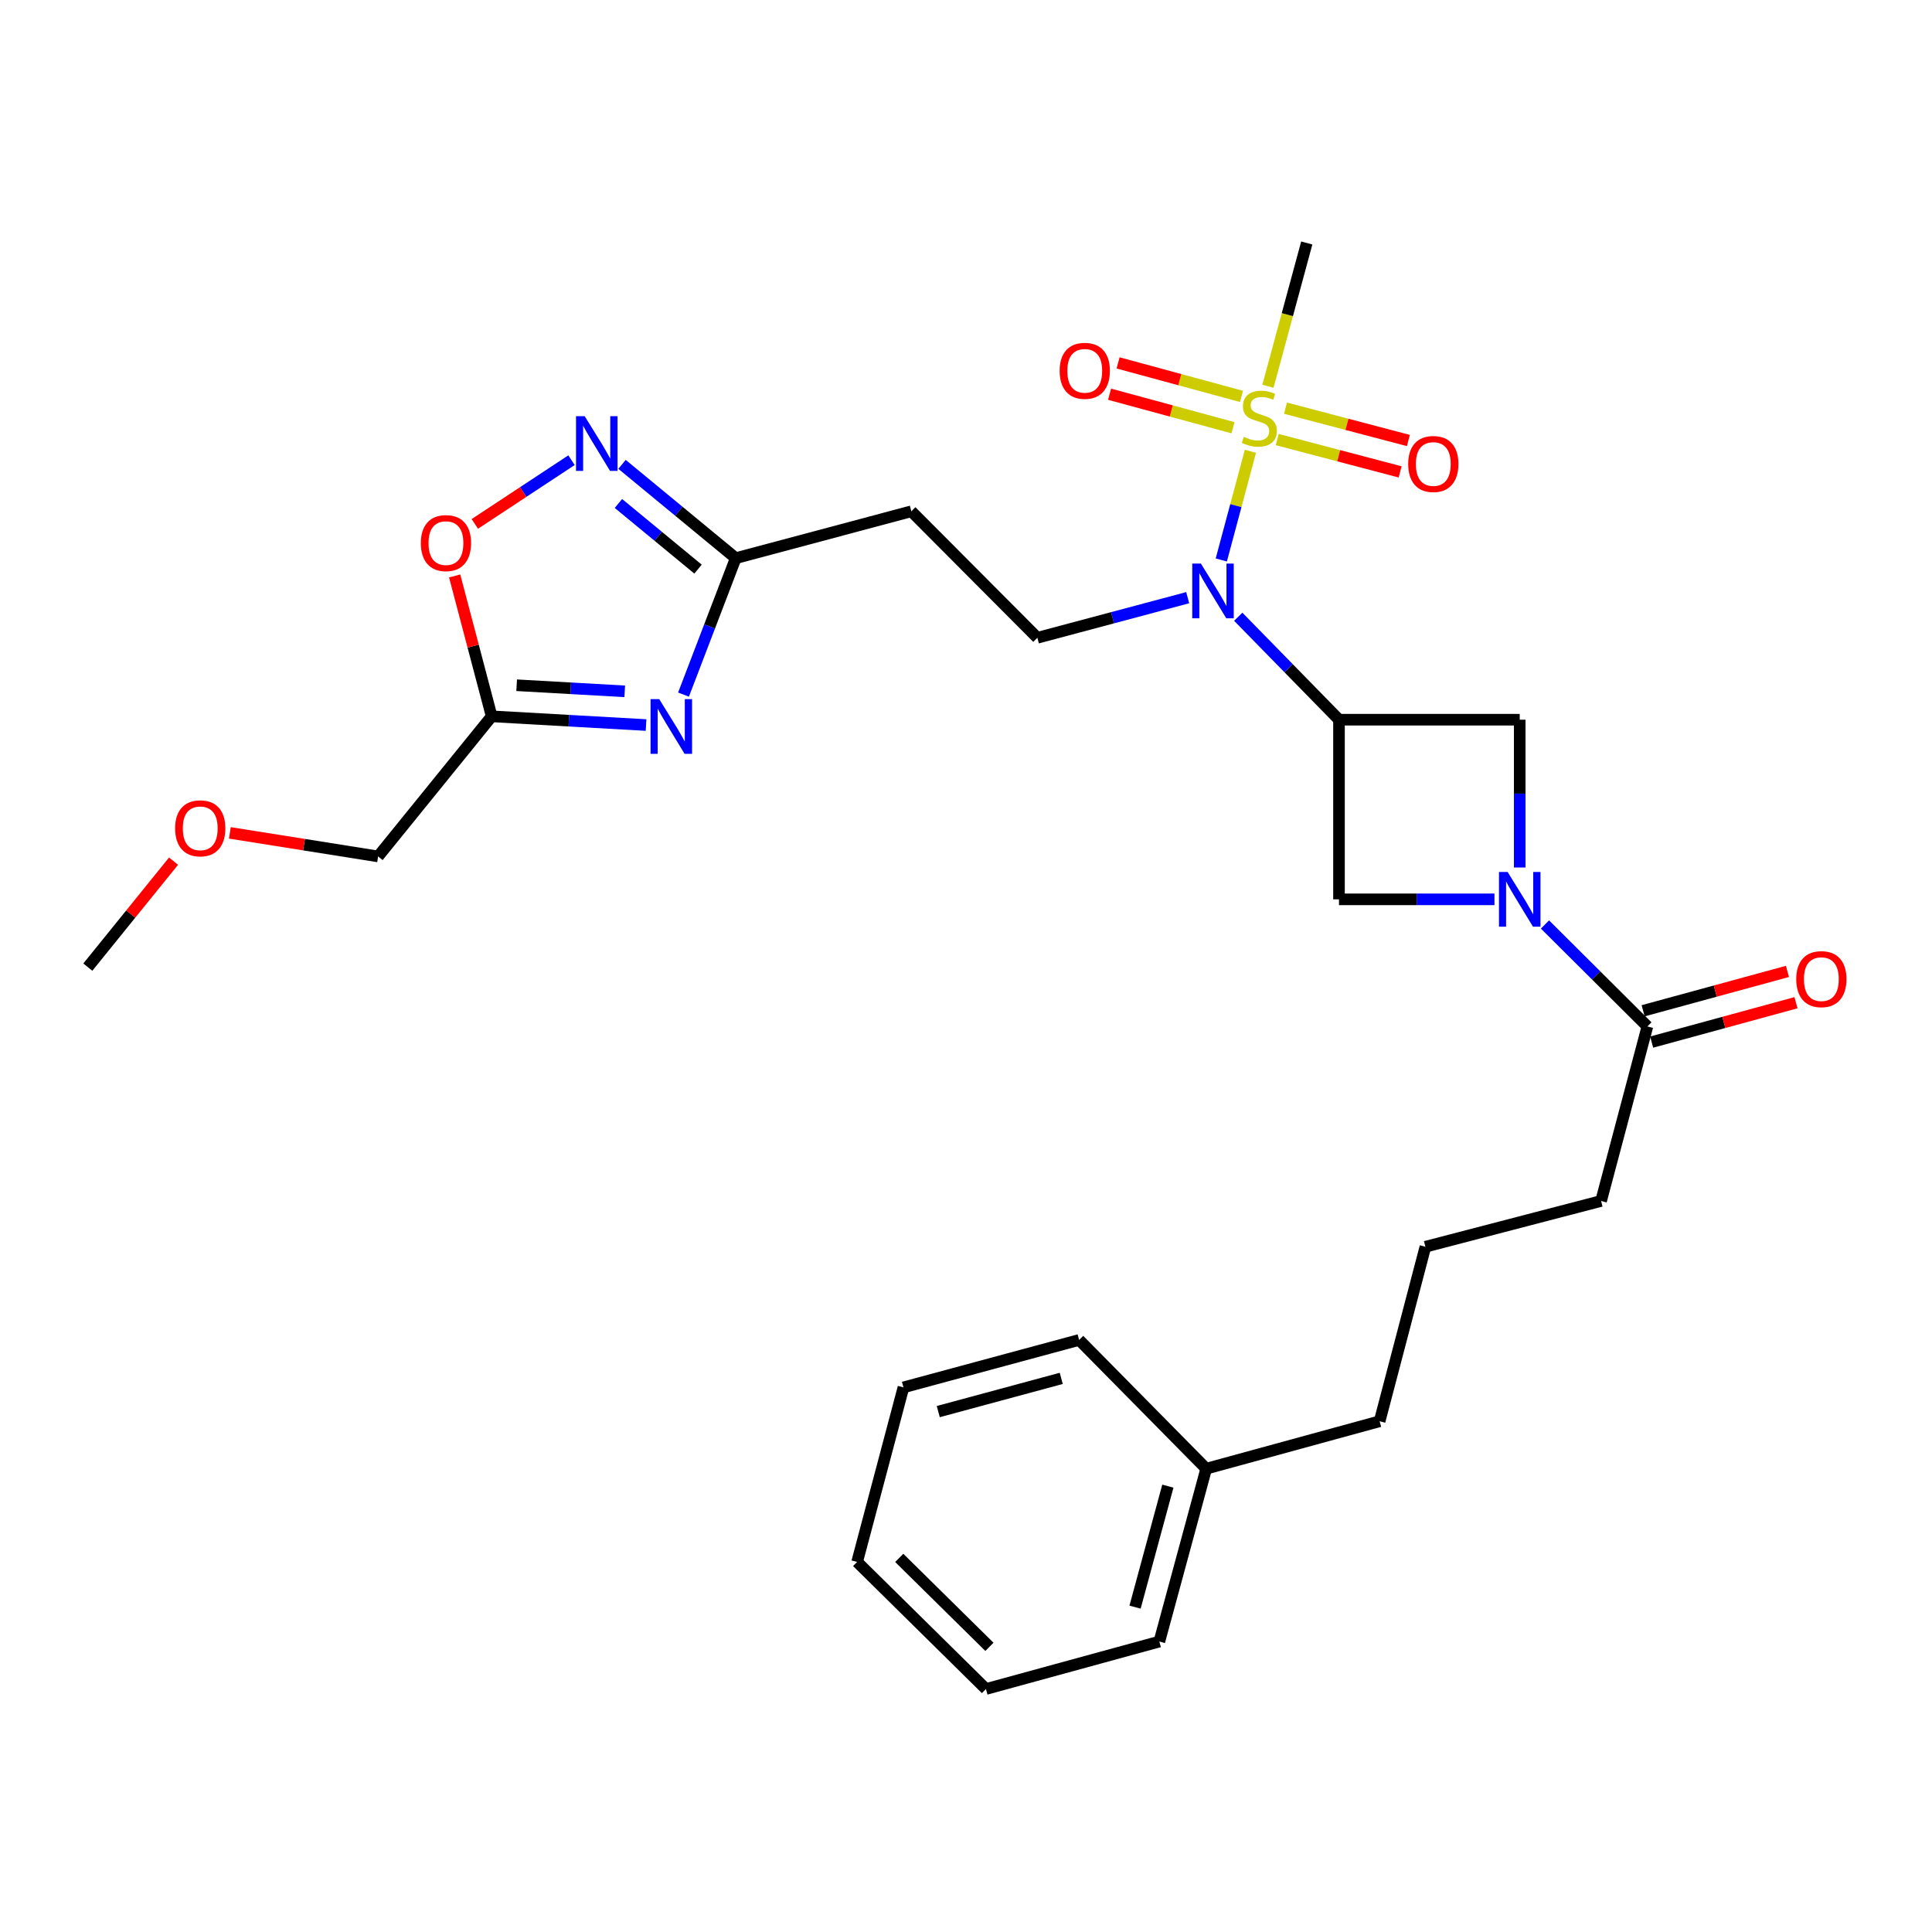 <?xml version='1.0' encoding='iso-8859-1'?>
<svg version='1.1' baseProfile='full'
              xmlns='http://www.w3.org/2000/svg'
                      xmlns:rdkit='http://www.rdkit.org/xml'
                      xmlns:xlink='http://www.w3.org/1999/xlink'
                  xml:space='preserve'
width='1000px' height='1000px' viewBox='0 0 1000 1000'>
<!-- END OF HEADER -->
<rect style='opacity:1.0;fill:#FFFFFF;stroke:none' width='1000' height='1000' x='0' y='0'> </rect>
<path class='bond-3' d='M 647.212,233.584 L 639.676,261.71' style='fill:none;fill-rule:evenodd;stroke:#CCCC00;stroke-width:6px;stroke-linecap:butt;stroke-linejoin:miter;stroke-opacity:1' />
<path class='bond-3' d='M 639.676,261.71 L 632.139,289.836' style='fill:none;fill-rule:evenodd;stroke:#0000FF;stroke-width:6px;stroke-linecap:butt;stroke-linejoin:miter;stroke-opacity:1' />
<path class='bond-13' d='M 642.6,205.181 L 610.659,196.507' style='fill:none;fill-rule:evenodd;stroke:#CCCC00;stroke-width:6px;stroke-linecap:butt;stroke-linejoin:miter;stroke-opacity:1' />
<path class='bond-13' d='M 610.659,196.507 L 578.718,187.833' style='fill:none;fill-rule:evenodd;stroke:#FF0000;stroke-width:6px;stroke-linecap:butt;stroke-linejoin:miter;stroke-opacity:1' />
<path class='bond-13' d='M 638.197,221.392 L 606.256,212.718' style='fill:none;fill-rule:evenodd;stroke:#CCCC00;stroke-width:6px;stroke-linecap:butt;stroke-linejoin:miter;stroke-opacity:1' />
<path class='bond-13' d='M 606.256,212.718 L 574.315,204.044' style='fill:none;fill-rule:evenodd;stroke:#FF0000;stroke-width:6px;stroke-linecap:butt;stroke-linejoin:miter;stroke-opacity:1' />
<path class='bond-14' d='M 661.09,227.512 L 692.898,235.881' style='fill:none;fill-rule:evenodd;stroke:#CCCC00;stroke-width:6px;stroke-linecap:butt;stroke-linejoin:miter;stroke-opacity:1' />
<path class='bond-14' d='M 692.898,235.881 L 724.707,244.25' style='fill:none;fill-rule:evenodd;stroke:#FF0000;stroke-width:6px;stroke-linecap:butt;stroke-linejoin:miter;stroke-opacity:1' />
<path class='bond-14' d='M 665.364,211.267 L 697.173,219.636' style='fill:none;fill-rule:evenodd;stroke:#CCCC00;stroke-width:6px;stroke-linecap:butt;stroke-linejoin:miter;stroke-opacity:1' />
<path class='bond-14' d='M 697.173,219.636 L 728.981,228.005' style='fill:none;fill-rule:evenodd;stroke:#FF0000;stroke-width:6px;stroke-linecap:butt;stroke-linejoin:miter;stroke-opacity:1' />
<path class='bond-16' d='M 656.283,199.921 L 666.332,162.845' style='fill:none;fill-rule:evenodd;stroke:#CCCC00;stroke-width:6px;stroke-linecap:butt;stroke-linejoin:miter;stroke-opacity:1' />
<path class='bond-16' d='M 666.332,162.845 L 676.382,125.77' style='fill:none;fill-rule:evenodd;stroke:#000000;stroke-width:6px;stroke-linecap:butt;stroke-linejoin:miter;stroke-opacity:1' />
<path class='bond-0' d='M 693.059,372.519 L 666.987,345.873' style='fill:none;fill-rule:evenodd;stroke:#000000;stroke-width:6px;stroke-linecap:butt;stroke-linejoin:miter;stroke-opacity:1' />
<path class='bond-0' d='M 666.987,345.873 L 640.915,319.226' style='fill:none;fill-rule:evenodd;stroke:#0000FF;stroke-width:6px;stroke-linecap:butt;stroke-linejoin:miter;stroke-opacity:1' />
<path class='bond-7' d='M 693.059,372.519 L 693.059,465.498' style='fill:none;fill-rule:evenodd;stroke:#000000;stroke-width:6px;stroke-linecap:butt;stroke-linejoin:miter;stroke-opacity:1' />
<path class='bond-8' d='M 693.059,372.519 L 786.607,372.519' style='fill:none;fill-rule:evenodd;stroke:#000000;stroke-width:6px;stroke-linecap:butt;stroke-linejoin:miter;stroke-opacity:1' />
<path class='bond-1' d='M 786.607,449.014 L 786.607,410.766' style='fill:none;fill-rule:evenodd;stroke:#0000FF;stroke-width:6px;stroke-linecap:butt;stroke-linejoin:miter;stroke-opacity:1' />
<path class='bond-1' d='M 786.607,410.766 L 786.607,372.519' style='fill:none;fill-rule:evenodd;stroke:#000000;stroke-width:6px;stroke-linecap:butt;stroke-linejoin:miter;stroke-opacity:1' />
<path class='bond-10' d='M 799.678,478.51 L 826.184,504.896' style='fill:none;fill-rule:evenodd;stroke:#0000FF;stroke-width:6px;stroke-linecap:butt;stroke-linejoin:miter;stroke-opacity:1' />
<path class='bond-10' d='M 826.184,504.896 L 852.69,531.282' style='fill:none;fill-rule:evenodd;stroke:#000000;stroke-width:6px;stroke-linecap:butt;stroke-linejoin:miter;stroke-opacity:1' />
<path class='bond-29' d='M 773.529,465.498 L 733.294,465.498' style='fill:none;fill-rule:evenodd;stroke:#0000FF;stroke-width:6px;stroke-linecap:butt;stroke-linejoin:miter;stroke-opacity:1' />
<path class='bond-29' d='M 733.294,465.498 L 693.059,465.498' style='fill:none;fill-rule:evenodd;stroke:#000000;stroke-width:6px;stroke-linecap:butt;stroke-linejoin:miter;stroke-opacity:1' />
<path class='bond-2' d='M 353.783,359.527 L 367.299,324.214' style='fill:none;fill-rule:evenodd;stroke:#0000FF;stroke-width:6px;stroke-linecap:butt;stroke-linejoin:miter;stroke-opacity:1' />
<path class='bond-2' d='M 367.299,324.214 L 380.815,288.901' style='fill:none;fill-rule:evenodd;stroke:#000000;stroke-width:6px;stroke-linecap:butt;stroke-linejoin:miter;stroke-opacity:1' />
<path class='bond-6' d='M 334.402,375.282 L 294.447,373.028' style='fill:none;fill-rule:evenodd;stroke:#0000FF;stroke-width:6px;stroke-linecap:butt;stroke-linejoin:miter;stroke-opacity:1' />
<path class='bond-6' d='M 294.447,373.028 L 254.491,370.774' style='fill:none;fill-rule:evenodd;stroke:#000000;stroke-width:6px;stroke-linecap:butt;stroke-linejoin:miter;stroke-opacity:1' />
<path class='bond-6' d='M 323.362,357.834 L 295.393,356.256' style='fill:none;fill-rule:evenodd;stroke:#0000FF;stroke-width:6px;stroke-linecap:butt;stroke-linejoin:miter;stroke-opacity:1' />
<path class='bond-6' d='M 295.393,356.256 L 267.424,354.678' style='fill:none;fill-rule:evenodd;stroke:#000000;stroke-width:6px;stroke-linecap:butt;stroke-linejoin:miter;stroke-opacity:1' />
<path class='bond-11' d='M 614.752,309.36 L 575.844,319.741' style='fill:none;fill-rule:evenodd;stroke:#0000FF;stroke-width:6px;stroke-linecap:butt;stroke-linejoin:miter;stroke-opacity:1' />
<path class='bond-11' d='M 575.844,319.741 L 536.937,330.122' style='fill:none;fill-rule:evenodd;stroke:#000000;stroke-width:6px;stroke-linecap:butt;stroke-linejoin:miter;stroke-opacity:1' />
<path class='bond-4' d='M 321.961,240.356 L 351.388,264.628' style='fill:none;fill-rule:evenodd;stroke:#0000FF;stroke-width:6px;stroke-linecap:butt;stroke-linejoin:miter;stroke-opacity:1' />
<path class='bond-4' d='M 351.388,264.628 L 380.815,288.901' style='fill:none;fill-rule:evenodd;stroke:#000000;stroke-width:6px;stroke-linecap:butt;stroke-linejoin:miter;stroke-opacity:1' />
<path class='bond-4' d='M 320.1,260.596 L 340.699,277.587' style='fill:none;fill-rule:evenodd;stroke:#0000FF;stroke-width:6px;stroke-linecap:butt;stroke-linejoin:miter;stroke-opacity:1' />
<path class='bond-4' d='M 340.699,277.587 L 361.298,294.578' style='fill:none;fill-rule:evenodd;stroke:#000000;stroke-width:6px;stroke-linecap:butt;stroke-linejoin:miter;stroke-opacity:1' />
<path class='bond-9' d='M 295.813,238.193 L 270.791,254.684' style='fill:none;fill-rule:evenodd;stroke:#0000FF;stroke-width:6px;stroke-linecap:butt;stroke-linejoin:miter;stroke-opacity:1' />
<path class='bond-9' d='M 270.791,254.684 L 245.77,271.174' style='fill:none;fill-rule:evenodd;stroke:#FF0000;stroke-width:6px;stroke-linecap:butt;stroke-linejoin:miter;stroke-opacity:1' />
<path class='bond-5' d='M 380.815,288.901 L 471.713,264.646' style='fill:none;fill-rule:evenodd;stroke:#000000;stroke-width:6px;stroke-linecap:butt;stroke-linejoin:miter;stroke-opacity:1' />
<path class='bond-17' d='M 254.491,370.774 L 195.716,443.287' style='fill:none;fill-rule:evenodd;stroke:#000000;stroke-width:6px;stroke-linecap:butt;stroke-linejoin:miter;stroke-opacity:1' />
<path class='bond-30' d='M 254.491,370.774 L 244.91,334.439' style='fill:none;fill-rule:evenodd;stroke:#000000;stroke-width:6px;stroke-linecap:butt;stroke-linejoin:miter;stroke-opacity:1' />
<path class='bond-30' d='M 244.91,334.439 L 235.328,298.105' style='fill:none;fill-rule:evenodd;stroke:#FF0000;stroke-width:6px;stroke-linecap:butt;stroke-linejoin:miter;stroke-opacity:1' />
<path class='bond-15' d='M 854.901,539.385 L 892.254,529.195' style='fill:none;fill-rule:evenodd;stroke:#000000;stroke-width:6px;stroke-linecap:butt;stroke-linejoin:miter;stroke-opacity:1' />
<path class='bond-15' d='M 892.254,529.195 L 929.607,519.005' style='fill:none;fill-rule:evenodd;stroke:#FF0000;stroke-width:6px;stroke-linecap:butt;stroke-linejoin:miter;stroke-opacity:1' />
<path class='bond-15' d='M 850.48,523.179 L 887.833,512.989' style='fill:none;fill-rule:evenodd;stroke:#000000;stroke-width:6px;stroke-linecap:butt;stroke-linejoin:miter;stroke-opacity:1' />
<path class='bond-15' d='M 887.833,512.989 L 925.185,502.799' style='fill:none;fill-rule:evenodd;stroke:#FF0000;stroke-width:6px;stroke-linecap:butt;stroke-linejoin:miter;stroke-opacity:1' />
<path class='bond-18' d='M 852.69,531.282 L 828.715,621.62' style='fill:none;fill-rule:evenodd;stroke:#000000;stroke-width:6px;stroke-linecap:butt;stroke-linejoin:miter;stroke-opacity:1' />
<path class='bond-12' d='M 536.937,330.122 L 471.713,264.646' style='fill:none;fill-rule:evenodd;stroke:#000000;stroke-width:6px;stroke-linecap:butt;stroke-linejoin:miter;stroke-opacity:1' />
<path class='bond-21' d='M 195.716,443.287 L 157.344,437.189' style='fill:none;fill-rule:evenodd;stroke:#000000;stroke-width:6px;stroke-linecap:butt;stroke-linejoin:miter;stroke-opacity:1' />
<path class='bond-21' d='M 157.344,437.189 L 118.973,431.09' style='fill:none;fill-rule:evenodd;stroke:#FF0000;stroke-width:6px;stroke-linecap:butt;stroke-linejoin:miter;stroke-opacity:1' />
<path class='bond-20' d='M 828.715,621.62 L 737.789,645.315' style='fill:none;fill-rule:evenodd;stroke:#000000;stroke-width:6px;stroke-linecap:butt;stroke-linejoin:miter;stroke-opacity:1' />
<path class='bond-19' d='M 624.335,760.197 L 714.094,735.634' style='fill:none;fill-rule:evenodd;stroke:#000000;stroke-width:6px;stroke-linecap:butt;stroke-linejoin:miter;stroke-opacity:1' />
<path class='bond-23' d='M 624.335,760.197 L 600.08,849.667' style='fill:none;fill-rule:evenodd;stroke:#000000;stroke-width:6px;stroke-linecap:butt;stroke-linejoin:miter;stroke-opacity:1' />
<path class='bond-23' d='M 604.484,769.222 L 587.505,831.851' style='fill:none;fill-rule:evenodd;stroke:#000000;stroke-width:6px;stroke-linecap:butt;stroke-linejoin:miter;stroke-opacity:1' />
<path class='bond-24' d='M 624.335,760.197 L 558.551,693.545' style='fill:none;fill-rule:evenodd;stroke:#000000;stroke-width:6px;stroke-linecap:butt;stroke-linejoin:miter;stroke-opacity:1' />
<path class='bond-22' d='M 737.789,645.315 L 714.094,735.634' style='fill:none;fill-rule:evenodd;stroke:#000000;stroke-width:6px;stroke-linecap:butt;stroke-linejoin:miter;stroke-opacity:1' />
<path class='bond-25' d='M 89.83,445.727 L 67.642,473.153' style='fill:none;fill-rule:evenodd;stroke:#FF0000;stroke-width:6px;stroke-linecap:butt;stroke-linejoin:miter;stroke-opacity:1' />
<path class='bond-25' d='M 67.642,473.153 L 45.455,500.579' style='fill:none;fill-rule:evenodd;stroke:#000000;stroke-width:6px;stroke-linecap:butt;stroke-linejoin:miter;stroke-opacity:1' />
<path class='bond-27' d='M 600.08,849.667 L 510.33,874.23' style='fill:none;fill-rule:evenodd;stroke:#000000;stroke-width:6px;stroke-linecap:butt;stroke-linejoin:miter;stroke-opacity:1' />
<path class='bond-26' d='M 558.551,693.545 L 467.625,718.108' style='fill:none;fill-rule:evenodd;stroke:#000000;stroke-width:6px;stroke-linecap:butt;stroke-linejoin:miter;stroke-opacity:1' />
<path class='bond-26' d='M 549.293,713.447 L 485.645,730.641' style='fill:none;fill-rule:evenodd;stroke:#000000;stroke-width:6px;stroke-linecap:butt;stroke-linejoin:miter;stroke-opacity:1' />
<path class='bond-28' d='M 467.625,718.108 L 443.65,808.455' style='fill:none;fill-rule:evenodd;stroke:#000000;stroke-width:6px;stroke-linecap:butt;stroke-linejoin:miter;stroke-opacity:1' />
<path class='bond-31' d='M 510.33,874.23 L 443.65,808.455' style='fill:none;fill-rule:evenodd;stroke:#000000;stroke-width:6px;stroke-linecap:butt;stroke-linejoin:miter;stroke-opacity:1' />
<path class='bond-31' d='M 512.125,852.405 L 465.449,806.362' style='fill:none;fill-rule:evenodd;stroke:#000000;stroke-width:6px;stroke-linecap:butt;stroke-linejoin:miter;stroke-opacity:1' />
<path  class='atom-0' d='M 643.819 226.108
Q 644.139 226.228, 645.459 226.788
Q 646.779 227.348, 648.219 227.708
Q 649.699 228.028, 651.139 228.028
Q 653.819 228.028, 655.379 226.748
Q 656.939 225.428, 656.939 223.148
Q 656.939 221.588, 656.139 220.628
Q 655.379 219.668, 654.179 219.148
Q 652.979 218.628, 650.979 218.028
Q 648.459 217.268, 646.939 216.548
Q 645.459 215.828, 644.379 214.308
Q 643.339 212.788, 643.339 210.228
Q 643.339 206.668, 645.739 204.468
Q 648.179 202.268, 652.979 202.268
Q 656.259 202.268, 659.979 203.828
L 659.059 206.908
Q 655.659 205.508, 653.099 205.508
Q 650.339 205.508, 648.819 206.668
Q 647.299 207.788, 647.339 209.748
Q 647.339 211.268, 648.099 212.188
Q 648.899 213.108, 650.019 213.628
Q 651.179 214.148, 653.099 214.748
Q 655.659 215.548, 657.179 216.348
Q 658.699 217.148, 659.779 218.788
Q 660.899 220.388, 660.899 223.148
Q 660.899 227.068, 658.259 229.188
Q 655.659 231.268, 651.299 231.268
Q 648.779 231.268, 646.859 230.708
Q 644.979 230.188, 642.739 229.268
L 643.819 226.108
' fill='#CCCC00'/>
<path  class='atom-2' d='M 780.347 451.338
L 789.627 466.338
Q 790.547 467.818, 792.027 470.498
Q 793.507 473.178, 793.587 473.338
L 793.587 451.338
L 797.347 451.338
L 797.347 479.658
L 793.467 479.658
L 783.507 463.258
Q 782.347 461.338, 781.107 459.138
Q 779.907 456.938, 779.547 456.258
L 779.547 479.658
L 775.867 479.658
L 775.867 451.338
L 780.347 451.338
' fill='#0000FF'/>
<path  class='atom-3' d='M 341.21 361.859
L 350.49 376.859
Q 351.41 378.339, 352.89 381.019
Q 354.37 383.699, 354.45 383.859
L 354.45 361.859
L 358.21 361.859
L 358.21 390.179
L 354.33 390.179
L 344.37 373.779
Q 343.21 371.859, 341.97 369.659
Q 340.77 367.459, 340.41 366.779
L 340.41 390.179
L 336.73 390.179
L 336.73 361.859
L 341.21 361.859
' fill='#0000FF'/>
<path  class='atom-4' d='M 621.584 291.707
L 630.864 306.707
Q 631.784 308.187, 633.264 310.867
Q 634.744 313.547, 634.824 313.707
L 634.824 291.707
L 638.584 291.707
L 638.584 320.027
L 634.704 320.027
L 624.744 303.627
Q 623.584 301.707, 622.344 299.507
Q 621.144 297.307, 620.784 296.627
L 620.784 320.027
L 617.104 320.027
L 617.104 291.707
L 621.584 291.707
' fill='#0000FF'/>
<path  class='atom-5' d='M 302.63 215.415
L 311.91 230.415
Q 312.83 231.895, 314.31 234.575
Q 315.79 237.255, 315.87 237.415
L 315.87 215.415
L 319.63 215.415
L 319.63 243.735
L 315.75 243.735
L 305.79 227.335
Q 304.63 225.415, 303.39 223.215
Q 302.19 221.015, 301.83 220.335
L 301.83 243.735
L 298.15 243.735
L 298.15 215.415
L 302.63 215.415
' fill='#0000FF'/>
<path  class='atom-10' d='M 217.824 281.104
Q 217.824 274.304, 221.184 270.504
Q 224.544 266.704, 230.824 266.704
Q 237.104 266.704, 240.464 270.504
Q 243.824 274.304, 243.824 281.104
Q 243.824 287.984, 240.424 291.904
Q 237.024 295.784, 230.824 295.784
Q 224.584 295.784, 221.184 291.904
Q 217.824 288.024, 217.824 281.104
M 230.824 292.584
Q 235.144 292.584, 237.464 289.704
Q 239.824 286.784, 239.824 281.104
Q 239.824 275.544, 237.464 272.744
Q 235.144 269.904, 230.824 269.904
Q 226.504 269.904, 224.144 272.704
Q 221.824 275.504, 221.824 281.104
Q 221.824 286.824, 224.144 289.704
Q 226.504 292.584, 230.824 292.584
' fill='#FF0000'/>
<path  class='atom-14' d='M 548.472 191.933
Q 548.472 185.133, 551.832 181.333
Q 555.192 177.533, 561.472 177.533
Q 567.752 177.533, 571.112 181.333
Q 574.472 185.133, 574.472 191.933
Q 574.472 198.813, 571.072 202.733
Q 567.672 206.613, 561.472 206.613
Q 555.232 206.613, 551.832 202.733
Q 548.472 198.853, 548.472 191.933
M 561.472 203.413
Q 565.792 203.413, 568.112 200.533
Q 570.472 197.613, 570.472 191.933
Q 570.472 186.373, 568.112 183.573
Q 565.792 180.733, 561.472 180.733
Q 557.152 180.733, 554.792 183.533
Q 552.472 186.333, 552.472 191.933
Q 552.472 197.653, 554.792 200.533
Q 557.152 203.413, 561.472 203.413
' fill='#FF0000'/>
<path  class='atom-15' d='M 728.877 240.163
Q 728.877 233.363, 732.237 229.563
Q 735.597 225.763, 741.877 225.763
Q 748.157 225.763, 751.517 229.563
Q 754.877 233.363, 754.877 240.163
Q 754.877 247.043, 751.477 250.963
Q 748.077 254.843, 741.877 254.843
Q 735.637 254.843, 732.237 250.963
Q 728.877 247.083, 728.877 240.163
M 741.877 251.643
Q 746.197 251.643, 748.517 248.763
Q 750.877 245.843, 750.877 240.163
Q 750.877 234.603, 748.517 231.803
Q 746.197 228.963, 741.877 228.963
Q 737.557 228.963, 735.197 231.763
Q 732.877 234.563, 732.877 240.163
Q 732.877 245.883, 735.197 248.763
Q 737.557 251.643, 741.877 251.643
' fill='#FF0000'/>
<path  class='atom-16' d='M 929.729 506.799
Q 929.729 499.999, 933.089 496.199
Q 936.449 492.399, 942.729 492.399
Q 949.009 492.399, 952.369 496.199
Q 955.729 499.999, 955.729 506.799
Q 955.729 513.679, 952.329 517.599
Q 948.929 521.479, 942.729 521.479
Q 936.489 521.479, 933.089 517.599
Q 929.729 513.719, 929.729 506.799
M 942.729 518.279
Q 947.049 518.279, 949.369 515.399
Q 951.729 512.479, 951.729 506.799
Q 951.729 501.239, 949.369 498.439
Q 947.049 495.599, 942.729 495.599
Q 938.409 495.599, 936.049 498.399
Q 933.729 501.199, 933.729 506.799
Q 933.729 512.519, 936.049 515.399
Q 938.409 518.279, 942.729 518.279
' fill='#FF0000'/>
<path  class='atom-22' d='M 90.642 428.734
Q 90.642 421.934, 94.002 418.134
Q 97.362 414.334, 103.642 414.334
Q 109.922 414.334, 113.282 418.134
Q 116.642 421.934, 116.642 428.734
Q 116.642 435.614, 113.242 439.534
Q 109.842 443.414, 103.642 443.414
Q 97.402 443.414, 94.002 439.534
Q 90.642 435.654, 90.642 428.734
M 103.642 440.214
Q 107.962 440.214, 110.282 437.334
Q 112.642 434.414, 112.642 428.734
Q 112.642 423.174, 110.282 420.374
Q 107.962 417.534, 103.642 417.534
Q 99.322 417.534, 96.962 420.334
Q 94.642 423.134, 94.642 428.734
Q 94.642 434.454, 96.962 437.334
Q 99.322 440.214, 103.642 440.214
' fill='#FF0000'/>
</svg>

